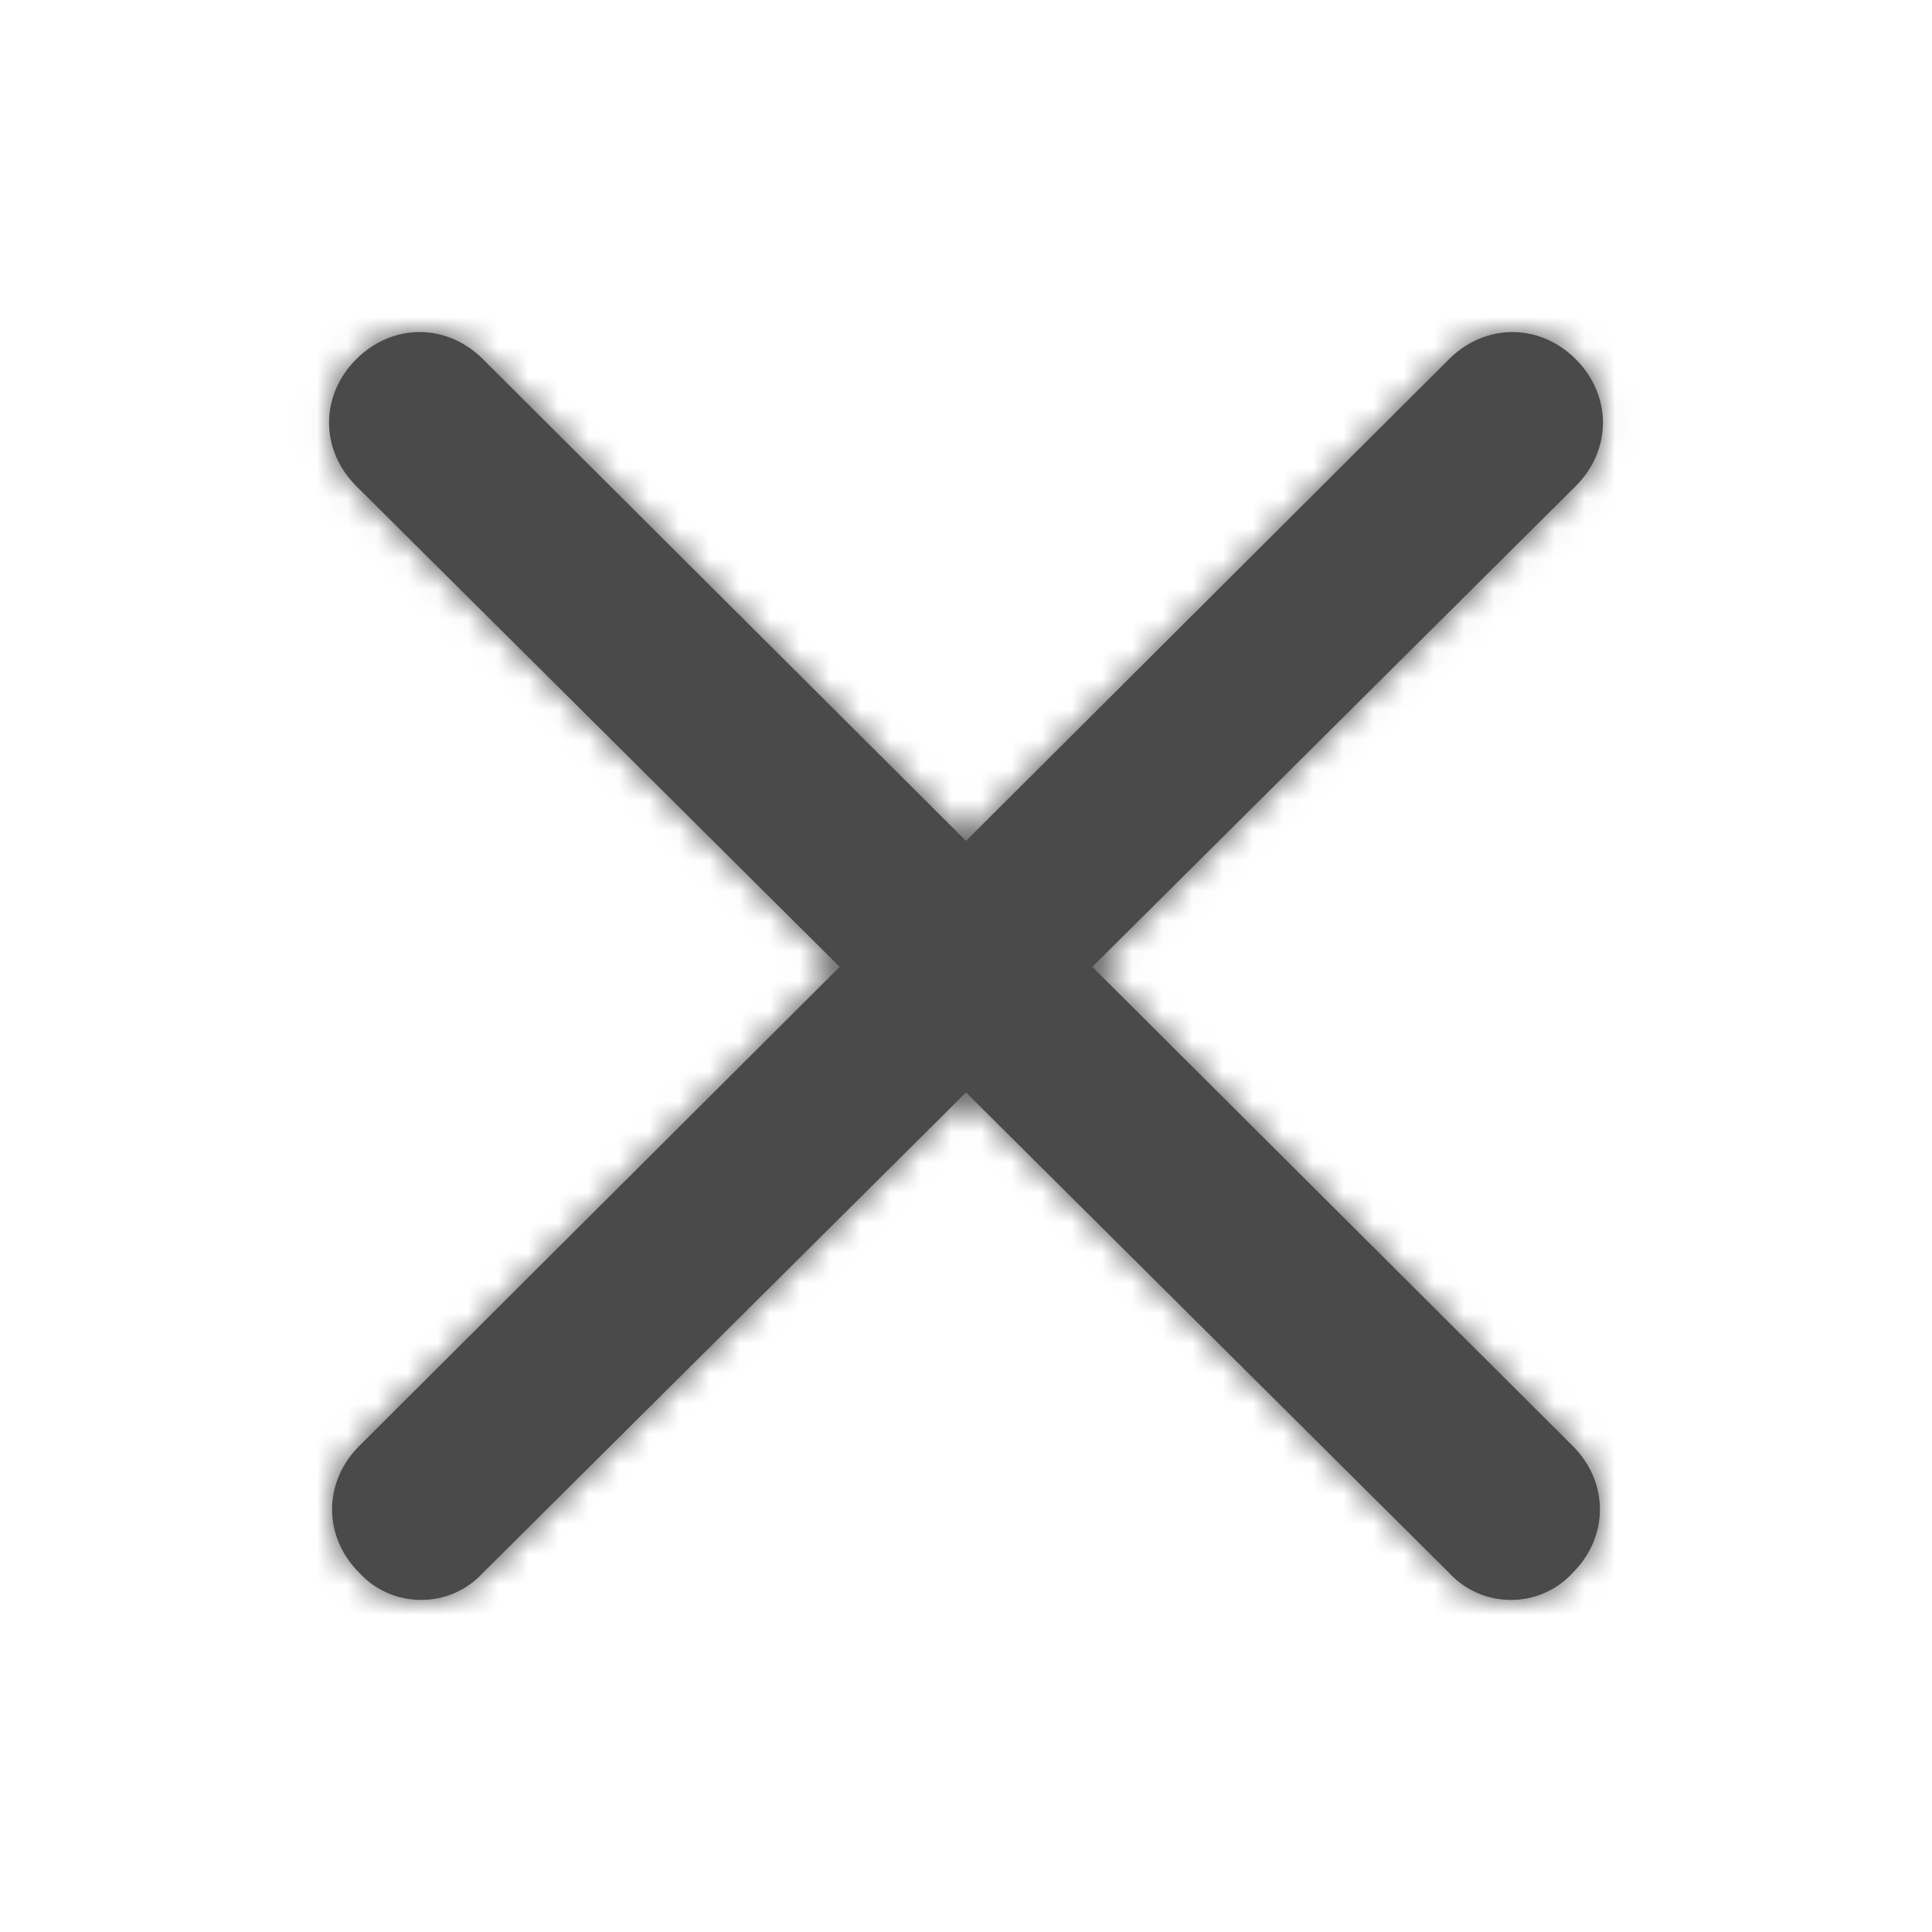 <svg width="64" height="64" viewBox="0 0 64 64" xmlns="http://www.w3.org/2000/svg" xmlns:xlink="http://www.w3.org/1999/xlink"><title>Icons/Close</title><defs><path d="M27.816 32.028L11.9 47.9c-1.2 1.2-1.2 3 0 4.2 1.1 1.2 3 1.2 4.1 0l16-15.912L48 52.1c1.1 1.2 3 1.2 4.1 0 1.2-1.2 1.2-3 0-4.2L36.184 32.028 52.2 16.1c1.2-1.2 1.2-3 0-4.2-1.2-1.2-3-1.2-4.2 0L32 27.856 16 11.9c-1.2-1.2-3-1.2-4.2 0-1.2 1.2-1.2 3 0 4.2l16.016 15.928z" id="a"/></defs><g fill="none" fill-rule="evenodd"><mask id="b" fill="#fff"><use xlink:href="#a"/></mask><use fill="#4A4A4A" fill-rule="nonzero" xlink:href="#a"/><g mask="url(#b)" fill="#4A4A4A"><path d="M0 0h64v64H0z"/></g></g></svg>